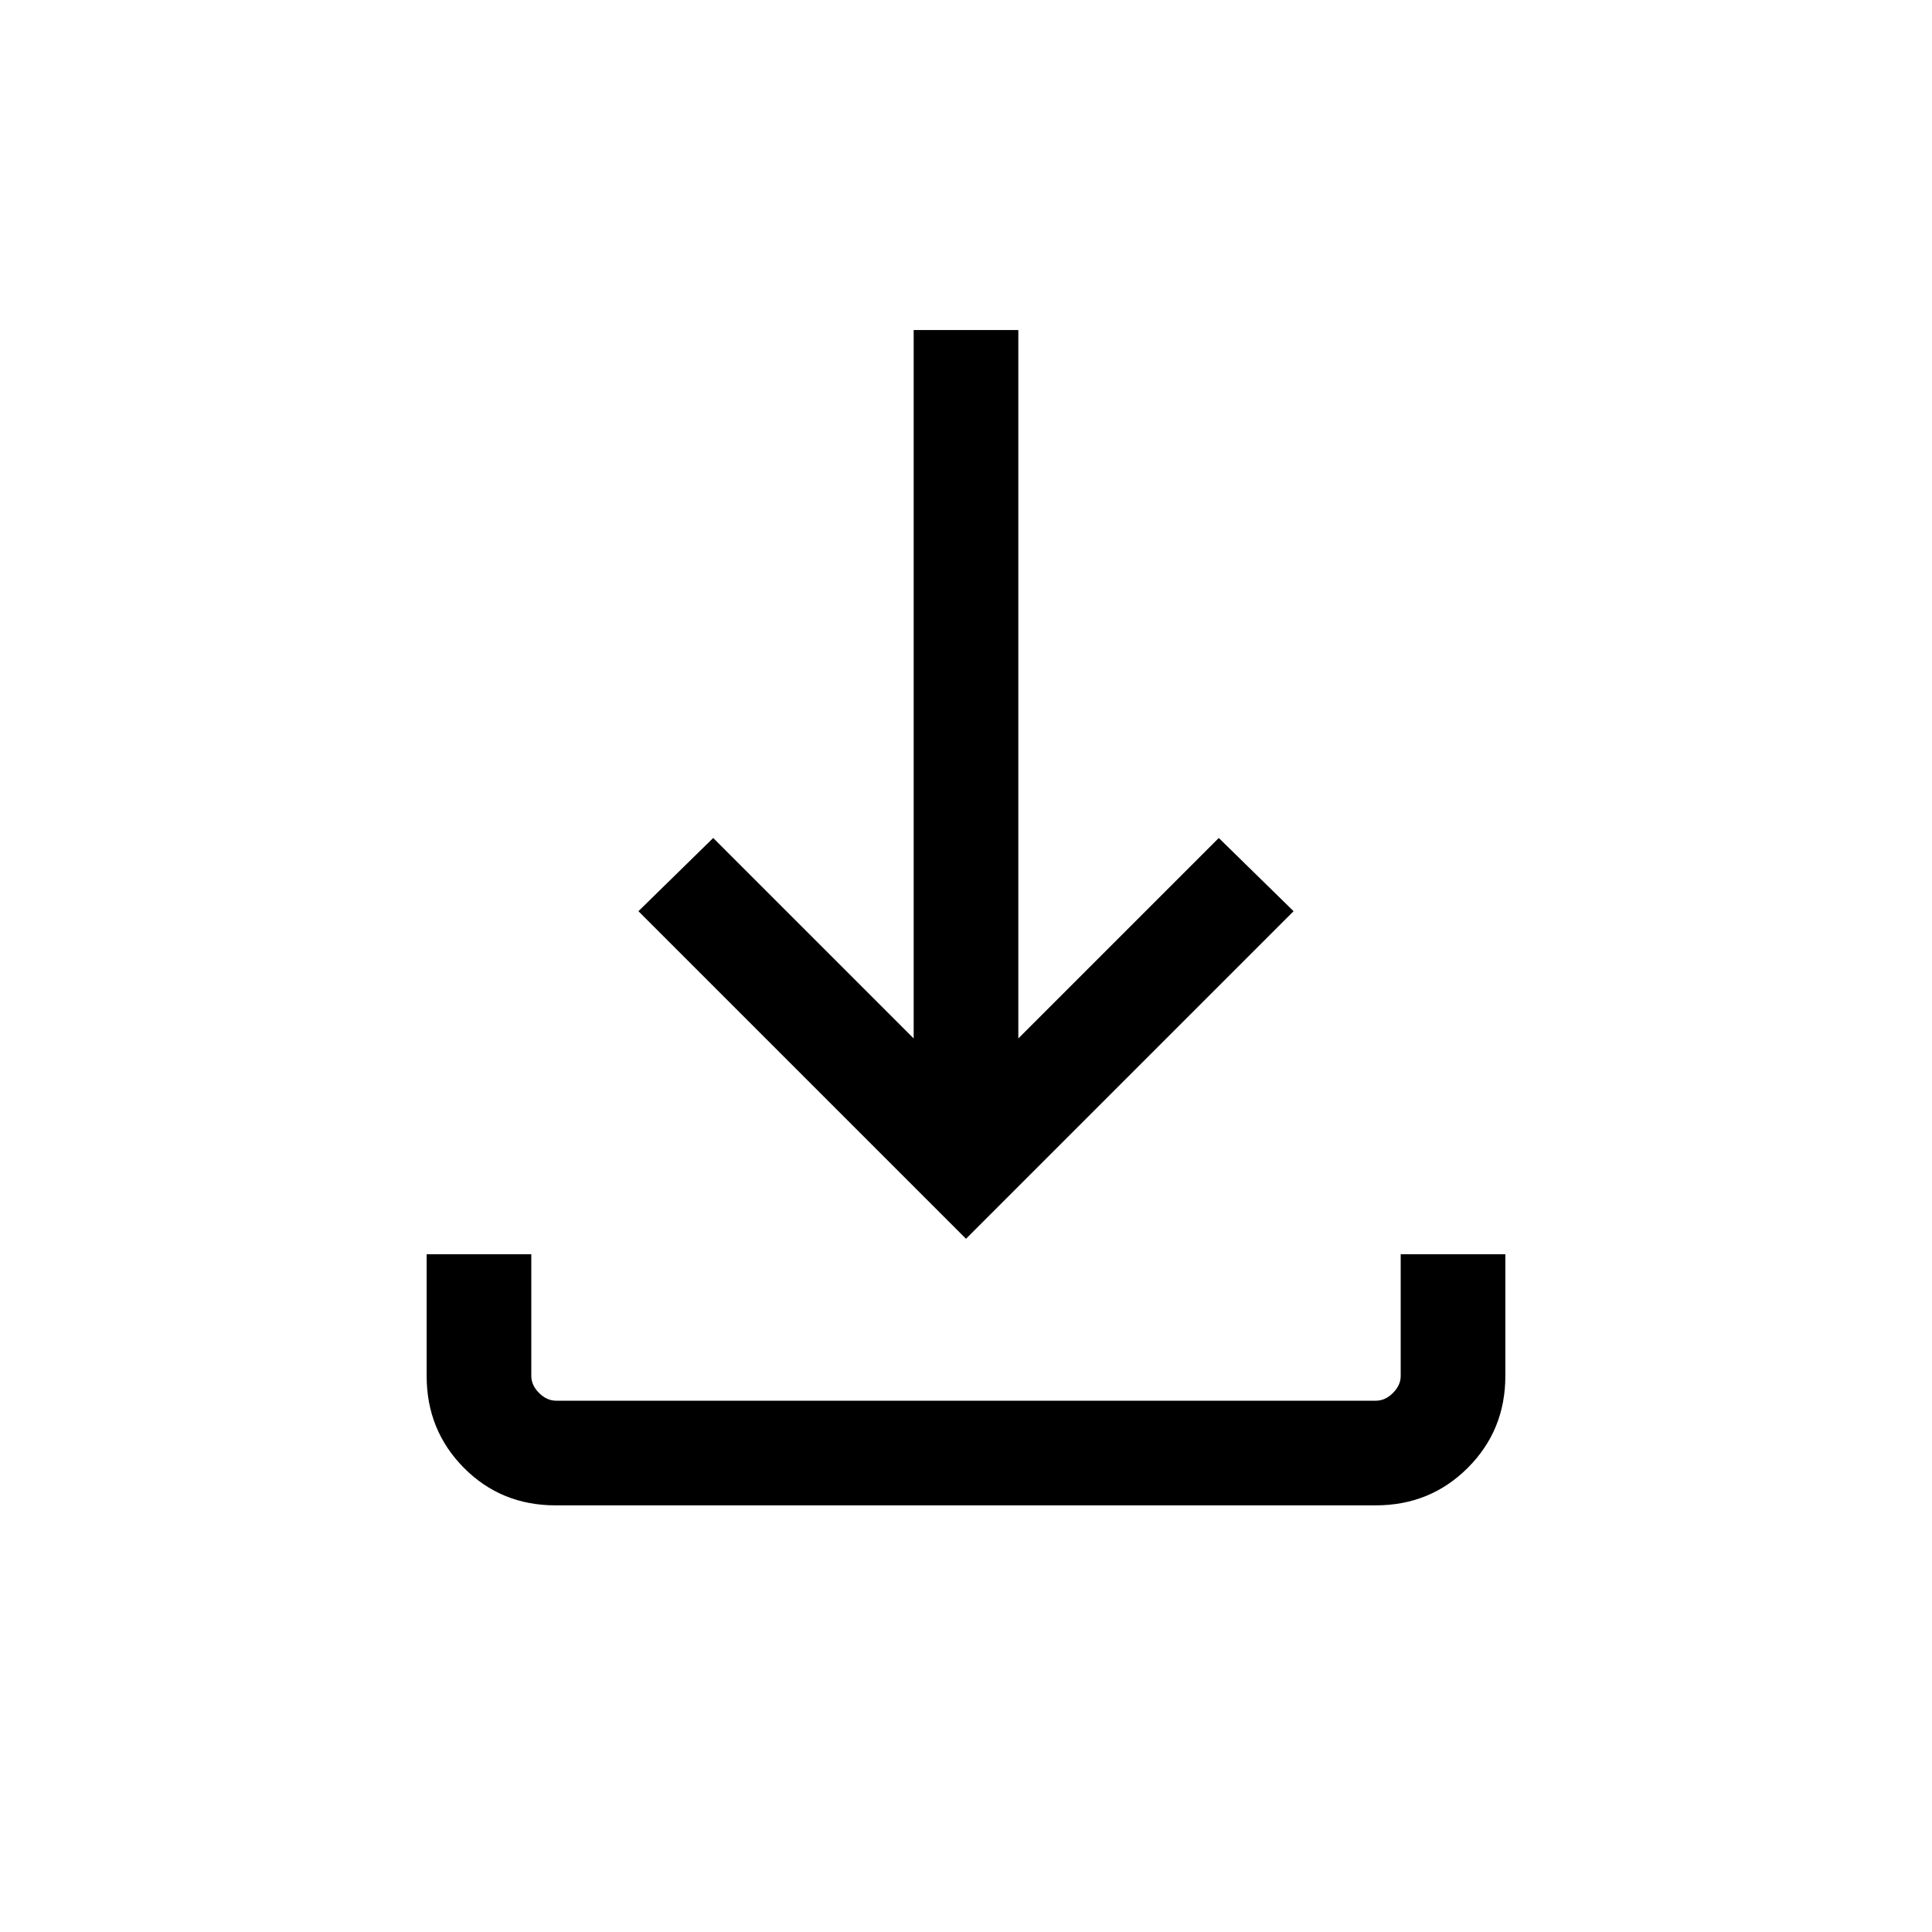 <svg xmlns="http://www.w3.org/2000/svg" height="20px" viewBox="0 -960 960 960" width="20px" fill="#000000"><path d="M480-344.46 317.23-507.23l37.16-36.38L454-444v-352h52v352l99.61-99.61 37.16 36.38L480-344.46ZM276.03-212q-27.03 0-45.53-18.65T212-276.31v-60.46h52v60.46q0 4.62 3.85 8.46 3.84 3.85 8.46 3.85h407.38q4.62 0 8.46-3.85 3.85-3.84 3.85-8.46v-60.46h52v60.46q0 27.01-18.66 45.66Q710.68-212 683.65-212H276.03Z"/></svg>